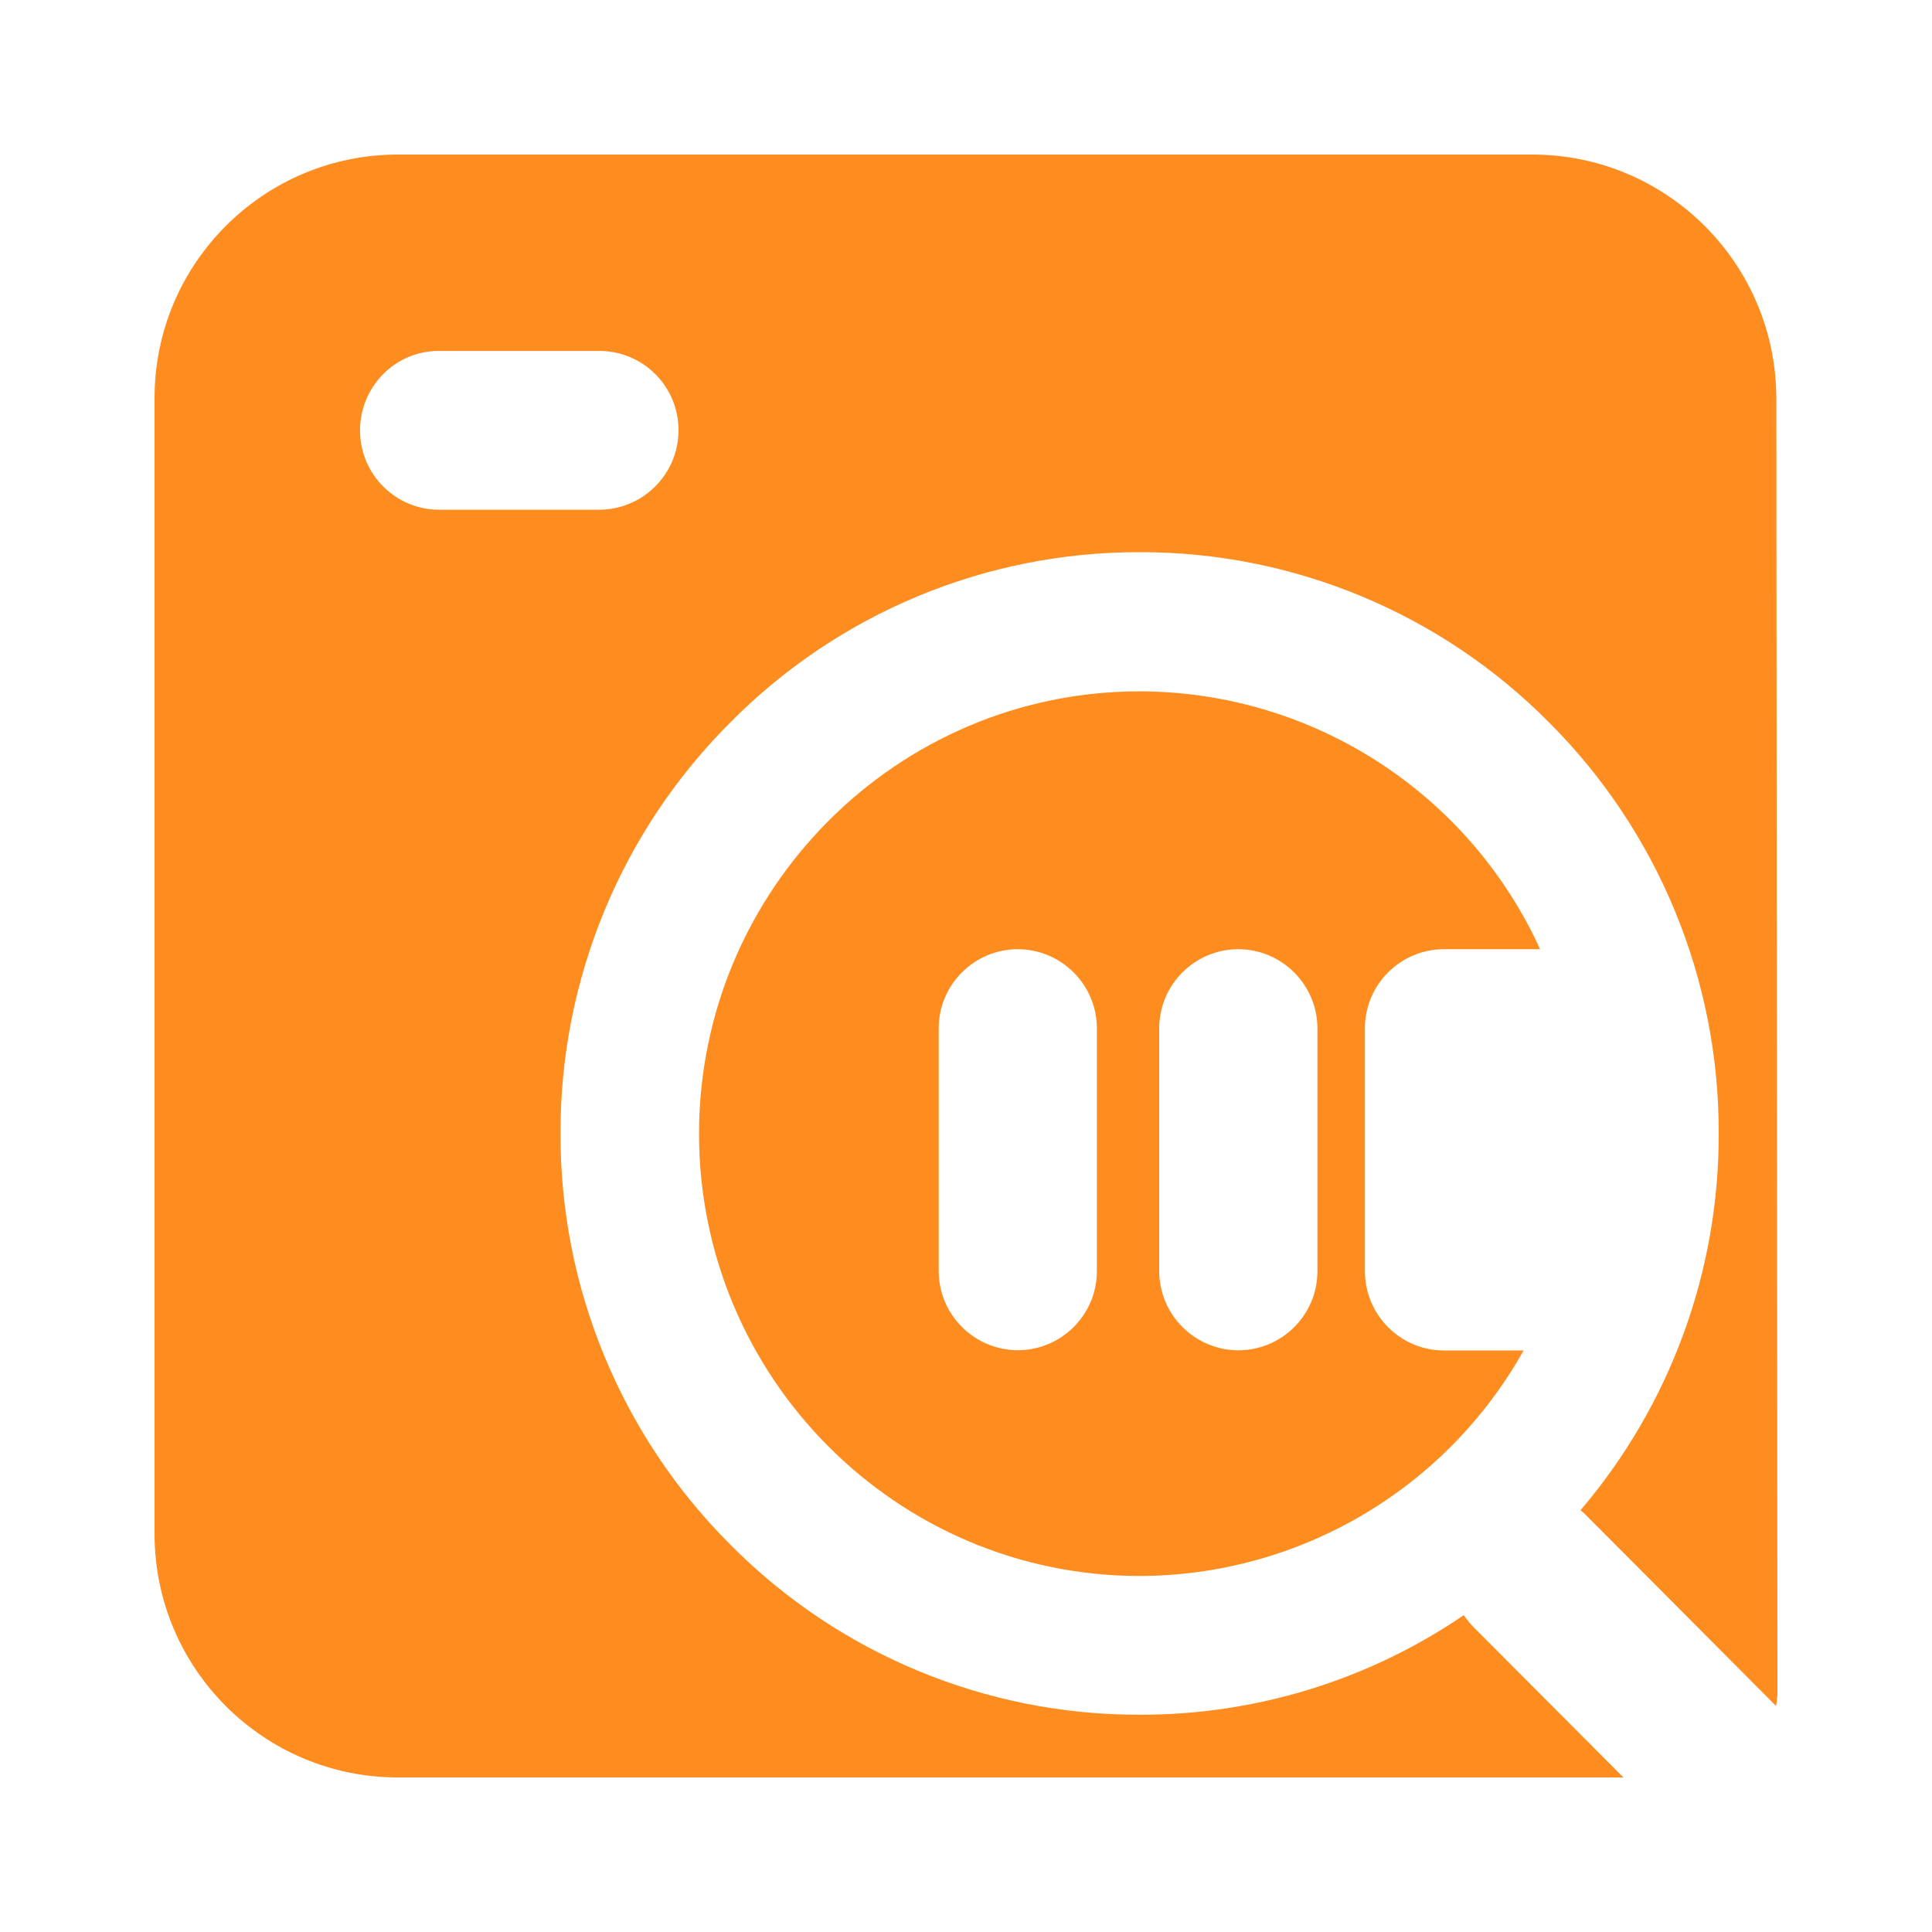 <svg xmlns="http://www.w3.org/2000/svg" xmlns:xlink="http://www.w3.org/1999/xlink" fill="none" version="1.1" width="50" height="50" viewBox="0 0 50 50"><defs><clipPath id="master_svg0_20_3984"><rect x="0" y="0" width="50" height="50" rx="0"/></clipPath></defs><g clip-path="url(#master_svg0_20_3984)"><g><path d="M39.664,4C43.142,4.006,45.961,6.822,45.971,10.3L46,43.77C46,43.898,45.985,44.028,45.964,44.15L41.036,39.202C40.989,39.16,40.95,39.12,40.903,39.085C43.222,36.366,44.49,32.907,44.48,29.334C44.492,25.346,42.912,21.517,40.091,18.698C37.289,15.869,33.469,14.281,29.488,14.29C25.509,14.283,21.695,15.871,18.897,18.7C16.076,21.518,14.495,25.346,14.506,29.334C14.495,33.322,16.075,37.15,18.895,39.969C21.694,42.798,25.511,44.386,29.49,44.377C32.484,44.385,35.41,43.487,37.883,41.8C37.961,41.913,38.043,42.016,38.14,42.115L42.014,46L10.3,46C6.821,46,4,43.179,4,39.7L4,10.3C4,6.821,6.821,4,10.3,4L39.664,4ZM29.494,17.892C33.956,17.9,38.004,20.507,39.858,24.565L37.369,24.565C36.236,24.568,35.32,25.488,35.324,26.621L35.324,32.894C35.324,34.028,36.239,34.95,37.369,34.95L39.431,34.95C37.416,38.547,33.617,40.778,29.494,40.786C23.209,40.786,18.091,35.653,18.091,29.341C18.091,23.03,23.209,17.892,29.494,17.892ZM26.342,24.565C25.208,24.567,24.291,25.488,24.294,26.621L24.294,32.89C24.294,34.022,25.21,34.94,26.342,34.944C27.474,34.941,28.39,34.022,28.387,32.89L28.387,26.621C28.389,25.489,27.474,24.57,26.342,24.565ZM32.048,24.565C30.914,24.567,29.997,25.488,30,26.621L30,32.89C30,34.022,30.915,34.941,32.048,34.946C33.182,34.944,34.1,34.022,34.095,32.888L34.095,26.621C34.096,25.489,33.18,24.569,32.048,24.565ZM15.512,9.082L11.365,9.082C10.82,9.078,10.298,9.295,9.916,9.683C9.533,10.07,9.318,10.592,9.317,11.136C9.317,12.27,10.233,13.192,11.365,13.192L15.508,13.192C16.641,13.188,17.559,12.269,17.56,11.136C17.562,10.003,16.645,9.083,15.512,9.082Z" fill="#FF8C1F" fill-opacity="1" style="mix-blend-mode:passthrough"/></g></g></svg>
